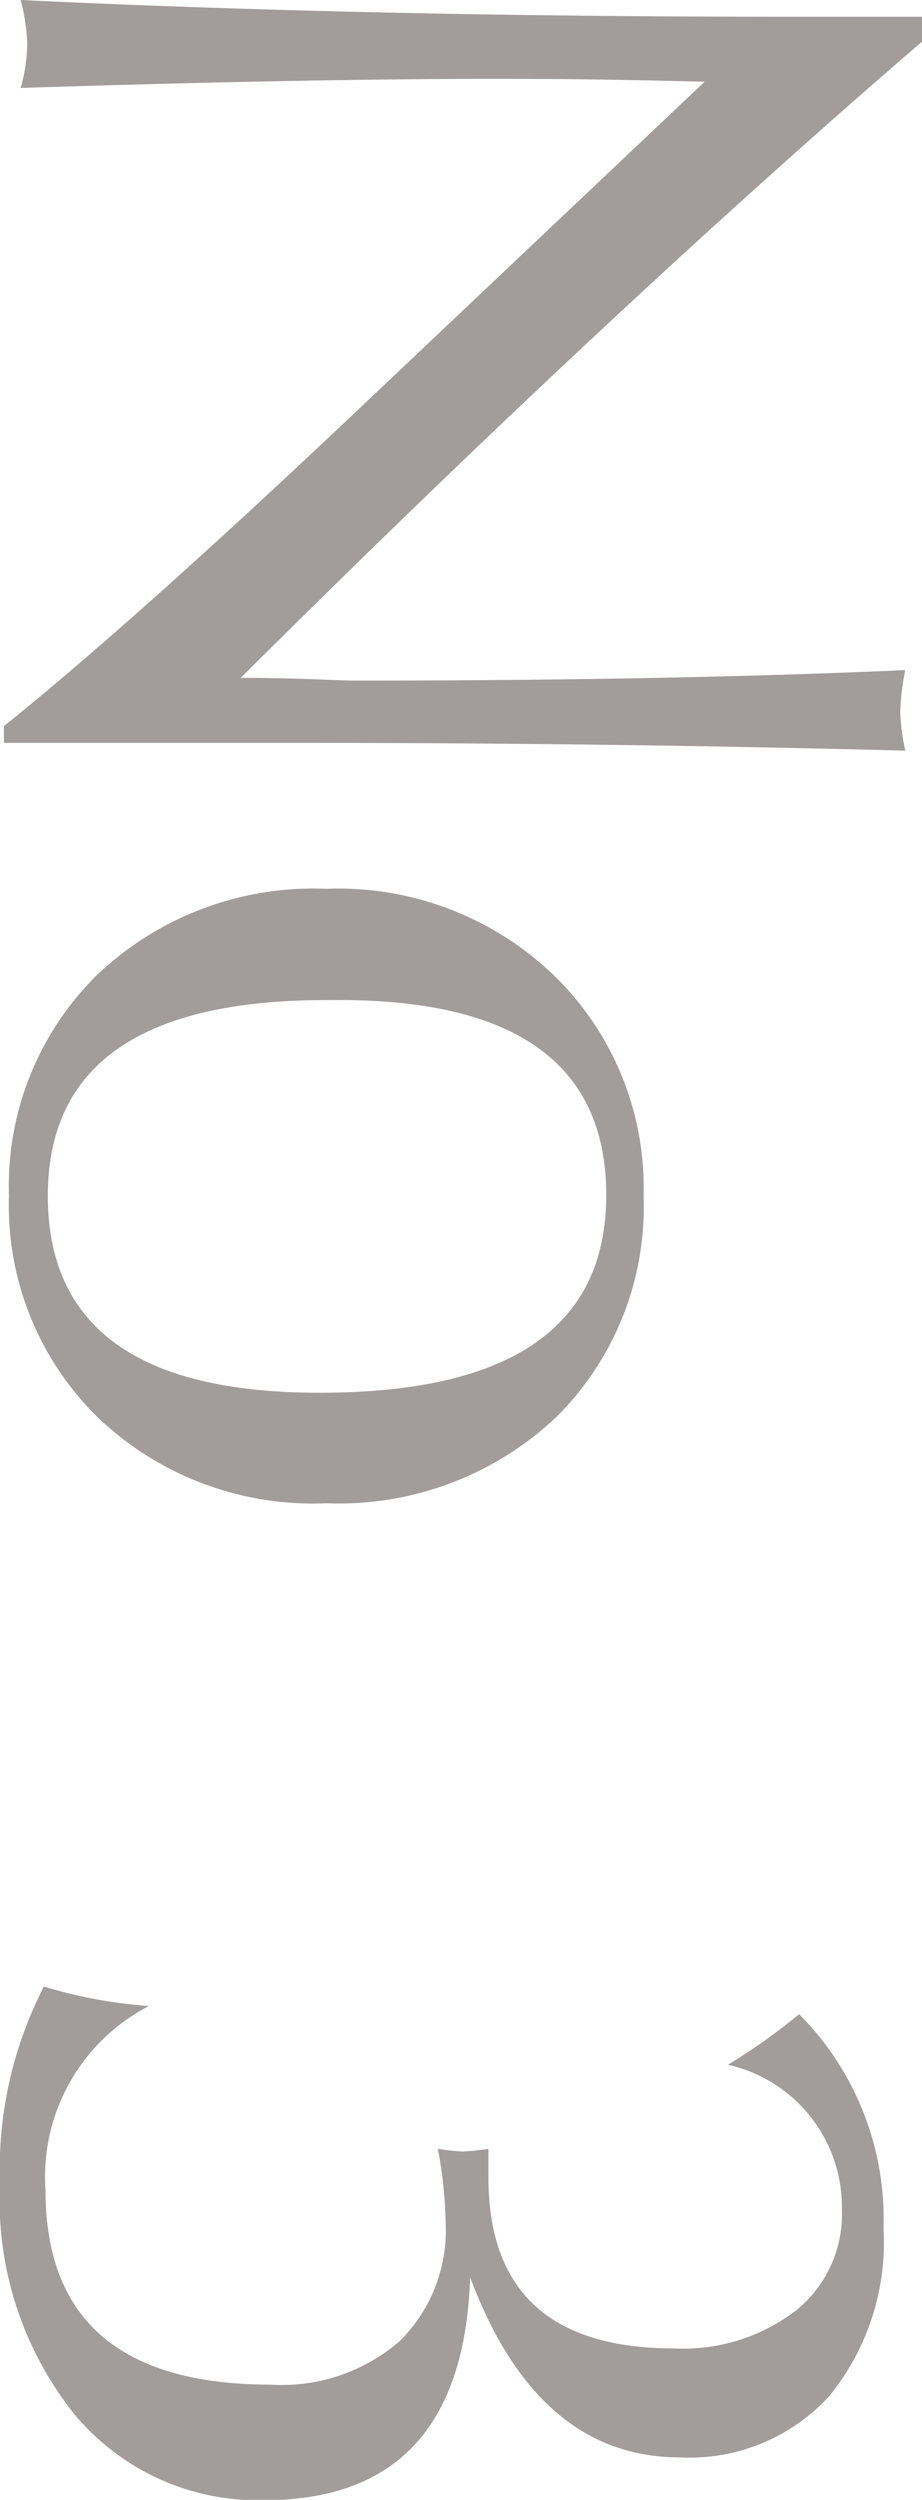 <svg xmlns="http://www.w3.org/2000/svg" viewBox="0 0 23.71 64.24"><defs><style>.cls-1{fill:#a29c9b;}</style></defs><g id="レイヤー_2" data-name="レイヤー 2"><g id="レイヤー_1-2" data-name="レイヤー 1"><path class="cls-1" d="M.53,0q9,.43,19.65.43h3.53v.64Q15.66,8,6.19,17.42c1.51,0,2.49.07,2.94.07q8.16,0,14.15-.27a6.46,6.46,0,0,0-.13,1.07,5.57,5.57,0,0,0,.13,1q-7.59-.2-15.62-.2H.1v-.43q3.5-2.81,9.53-8.53L18.12,2.1c-2-.05-3.41-.07-4.36-.07Q8.66,2,.53,2.26A4.19,4.19,0,0,0,.7,1.13,4.84,4.84,0,0,0,.53,0Z"/><path class="cls-1" d="M.23,30.73A7.61,7.61,0,0,1,2.5,25.05a8.08,8.08,0,0,1,5.89-2.21,8,8,0,0,1,5.88,2.25,7.6,7.6,0,0,1,2.28,5.64,7.6,7.6,0,0,1-2.26,5.7,8.14,8.14,0,0,1-5.9,2.2,8,8,0,0,1-5.91-2.24A7.62,7.62,0,0,1,.23,30.73Zm1,0q0,5.07,7,5.06,7.37,0,7.36-5.09t-7.12-5Q1.23,25.67,1.23,30.73Z"/><path class="cls-1" d="M1.13,51.05a12.15,12.15,0,0,0,2.7.5,4.94,4.94,0,0,0-2.66,4.73q0,5,5.79,5a4.63,4.63,0,0,0,3.31-1.11,4,4,0,0,0,1.19-3.05,11.17,11.17,0,0,0-.2-1.9,5.84,5.84,0,0,0,.63.07,6.07,6.07,0,0,0,.67-.07v.73q0,4.4,4.78,4.4a4.76,4.76,0,0,0,3.16-1,3.17,3.17,0,0,0,1.15-2.56,3.75,3.75,0,0,0-2.93-3.73,15.48,15.48,0,0,0,1.83-1.3,7.45,7.45,0,0,1,2.17,5.49,6.26,6.26,0,0,1-1.4,4.33,4.87,4.87,0,0,1-3.83,1.57q-3.67,0-5.4-4.63-.19,5.73-5.3,5.73A6.14,6.14,0,0,1,1.88,62,8.82,8.82,0,0,1,0,56.11,10.21,10.21,0,0,1,1.13,51.05Z"/></g></g></svg>